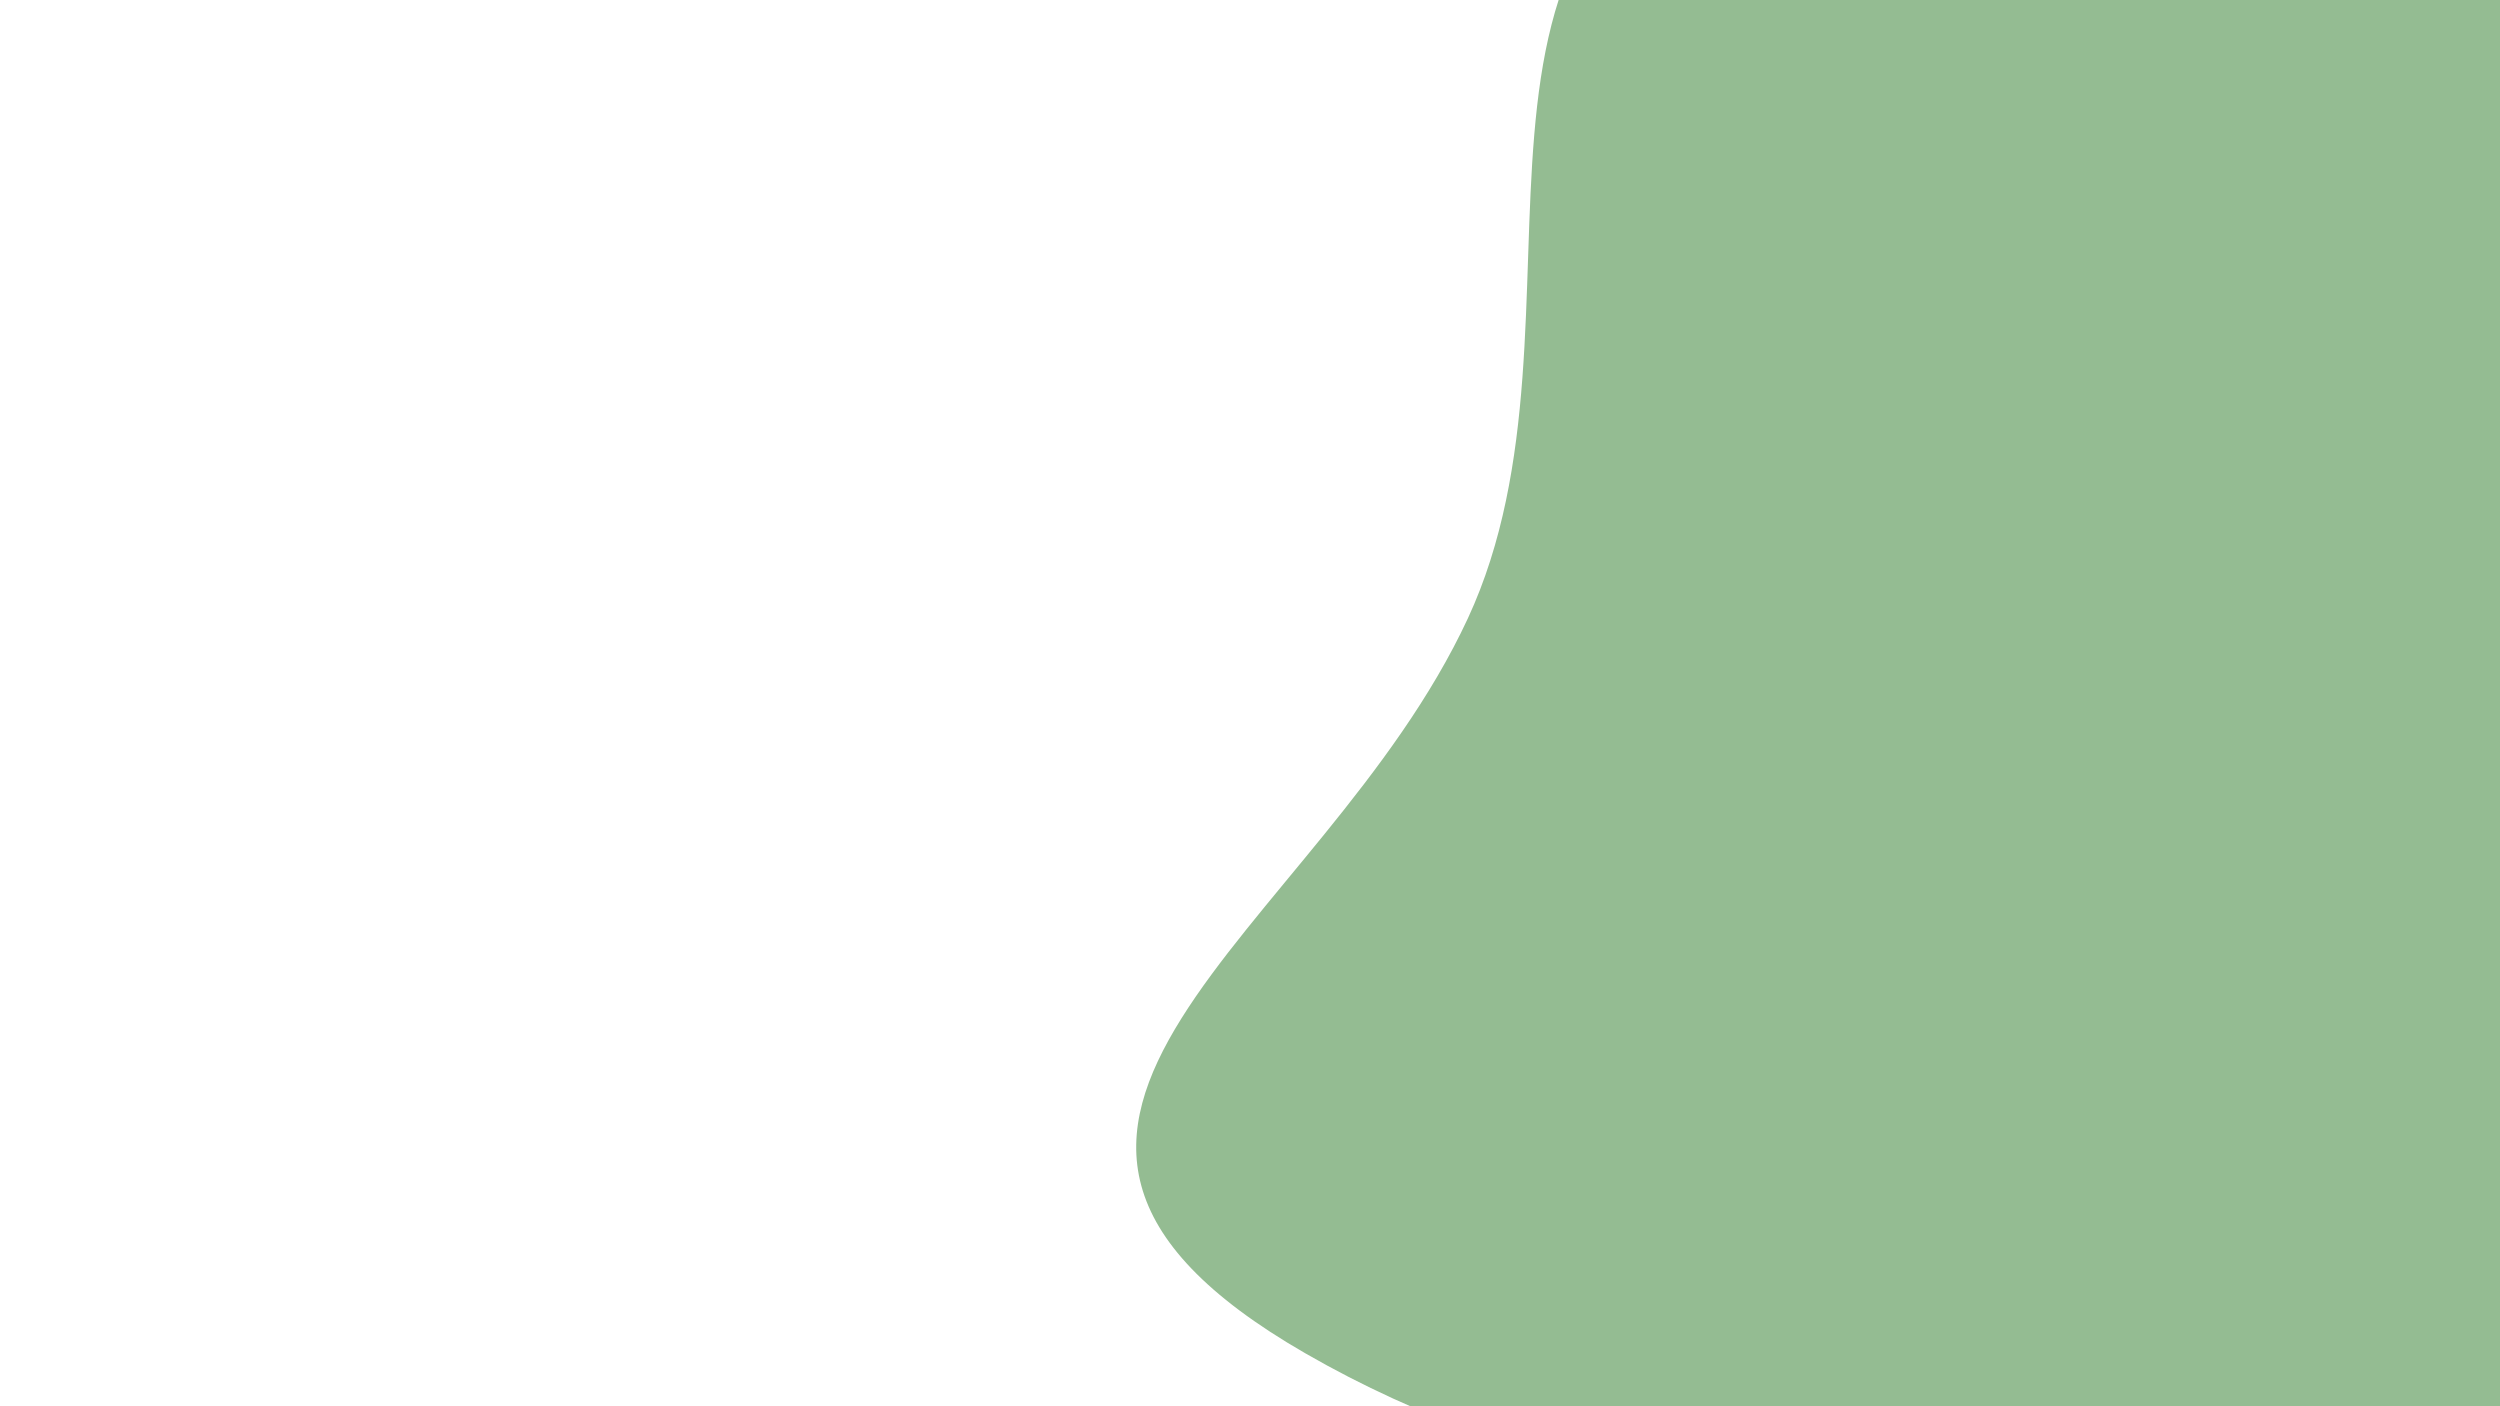 <svg xmlns="http://www.w3.org/2000/svg" fill="none" viewBox="0 0 1920 1080" height="1080" width="1920">
<g clip-path="url(#clip0_115_15271)">
<path fill="#94BC92" d="M2301.87 295.779C2225.68 220.192 2137.14 151.005 2051.95 81.346C1964.04 9.694 1877.25 -69.04 1777.88 -130.96C1694.82 -182.567 1602.05 -207.466 1505.72 -193.313C1455.54 -185.922 1409.57 -170.438 1366.49 -151.116C1076.16 -75.921 1234.81 243.289 1127.35 474.848C1014.33 718.275 695.451 862.472 1002.47 1039.33C1355.44 1242.77 1817.64 1151.08 2119.57 1005.61C2265.43 935.281 2387.33 834.551 2432.32 698.816C2478.8 558.871 2426.25 418.978 2301.87 295.779Z"></path>
</g>
<defs>
<clipPath id="clip0_115_15271">
<rect fill="white" height="1080" width="1920"></rect>
</clipPath>
</defs>
</svg>
